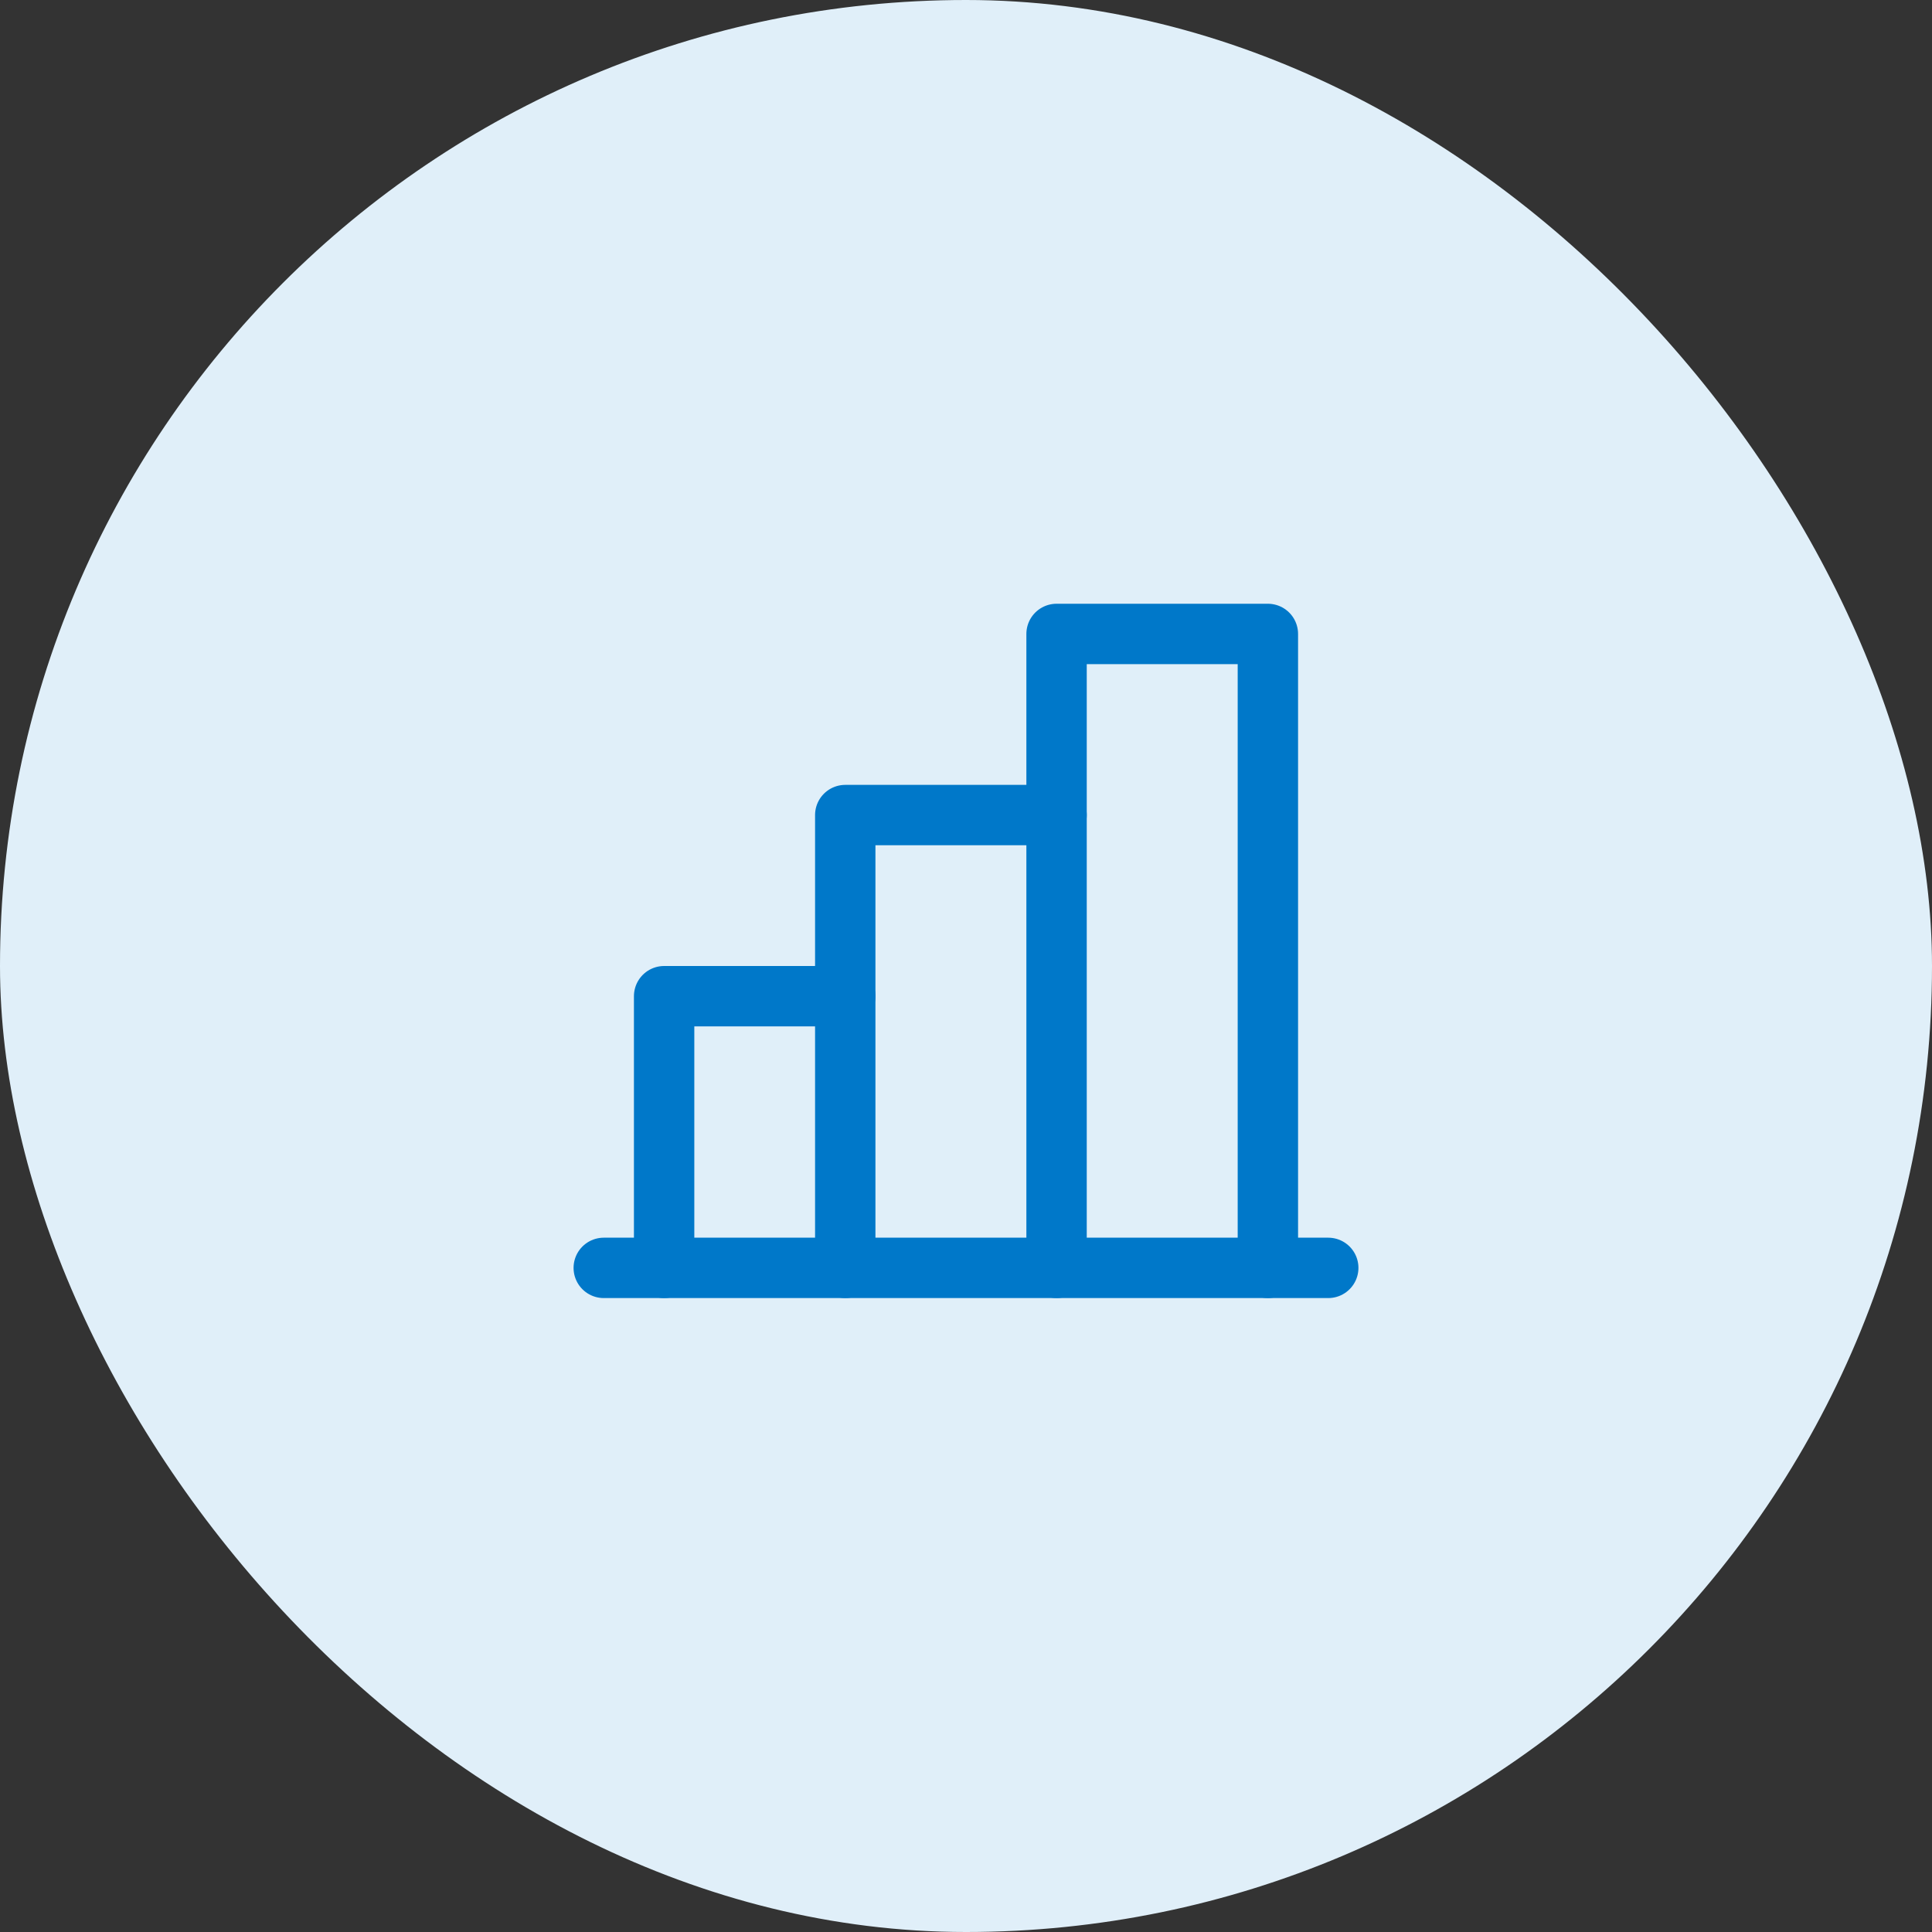 <?xml version="1.0" encoding="UTF-8"?>
<svg xmlns="http://www.w3.org/2000/svg" width="64" height="64" viewBox="0 0 64 64" fill="none">
  <rect x="0" y="0" width="64" height="64" fill="#333333" stroke="none"/>
  <rect width="64" height="64" rx="32" fill="#E0EFF9"></rect>
  <g clip-path="url(#clip0_7452_2260)">
    <path d="M22 42V33H28" stroke="#0078C9" stroke-width="2" stroke-linecap="round" stroke-linejoin="round"></path>
    <path d="M44 42H20" stroke="#0078C9" stroke-width="2" stroke-linecap="round" stroke-linejoin="round"></path>
    <path d="M28 42V27H35" stroke="#0078C9" stroke-width="2" stroke-linecap="round" stroke-linejoin="round"></path>
    <path d="M35 42V21H42V42" stroke="#0078C9" stroke-width="2" stroke-linecap="round" stroke-linejoin="round"></path>
  </g>
  <defs>
    <clipPath id="clip0_7452_2260">
      <rect width="32" height="32" fill="white" transform="translate(16 16)"></rect>
    </clipPath>
  </defs>
</svg>

